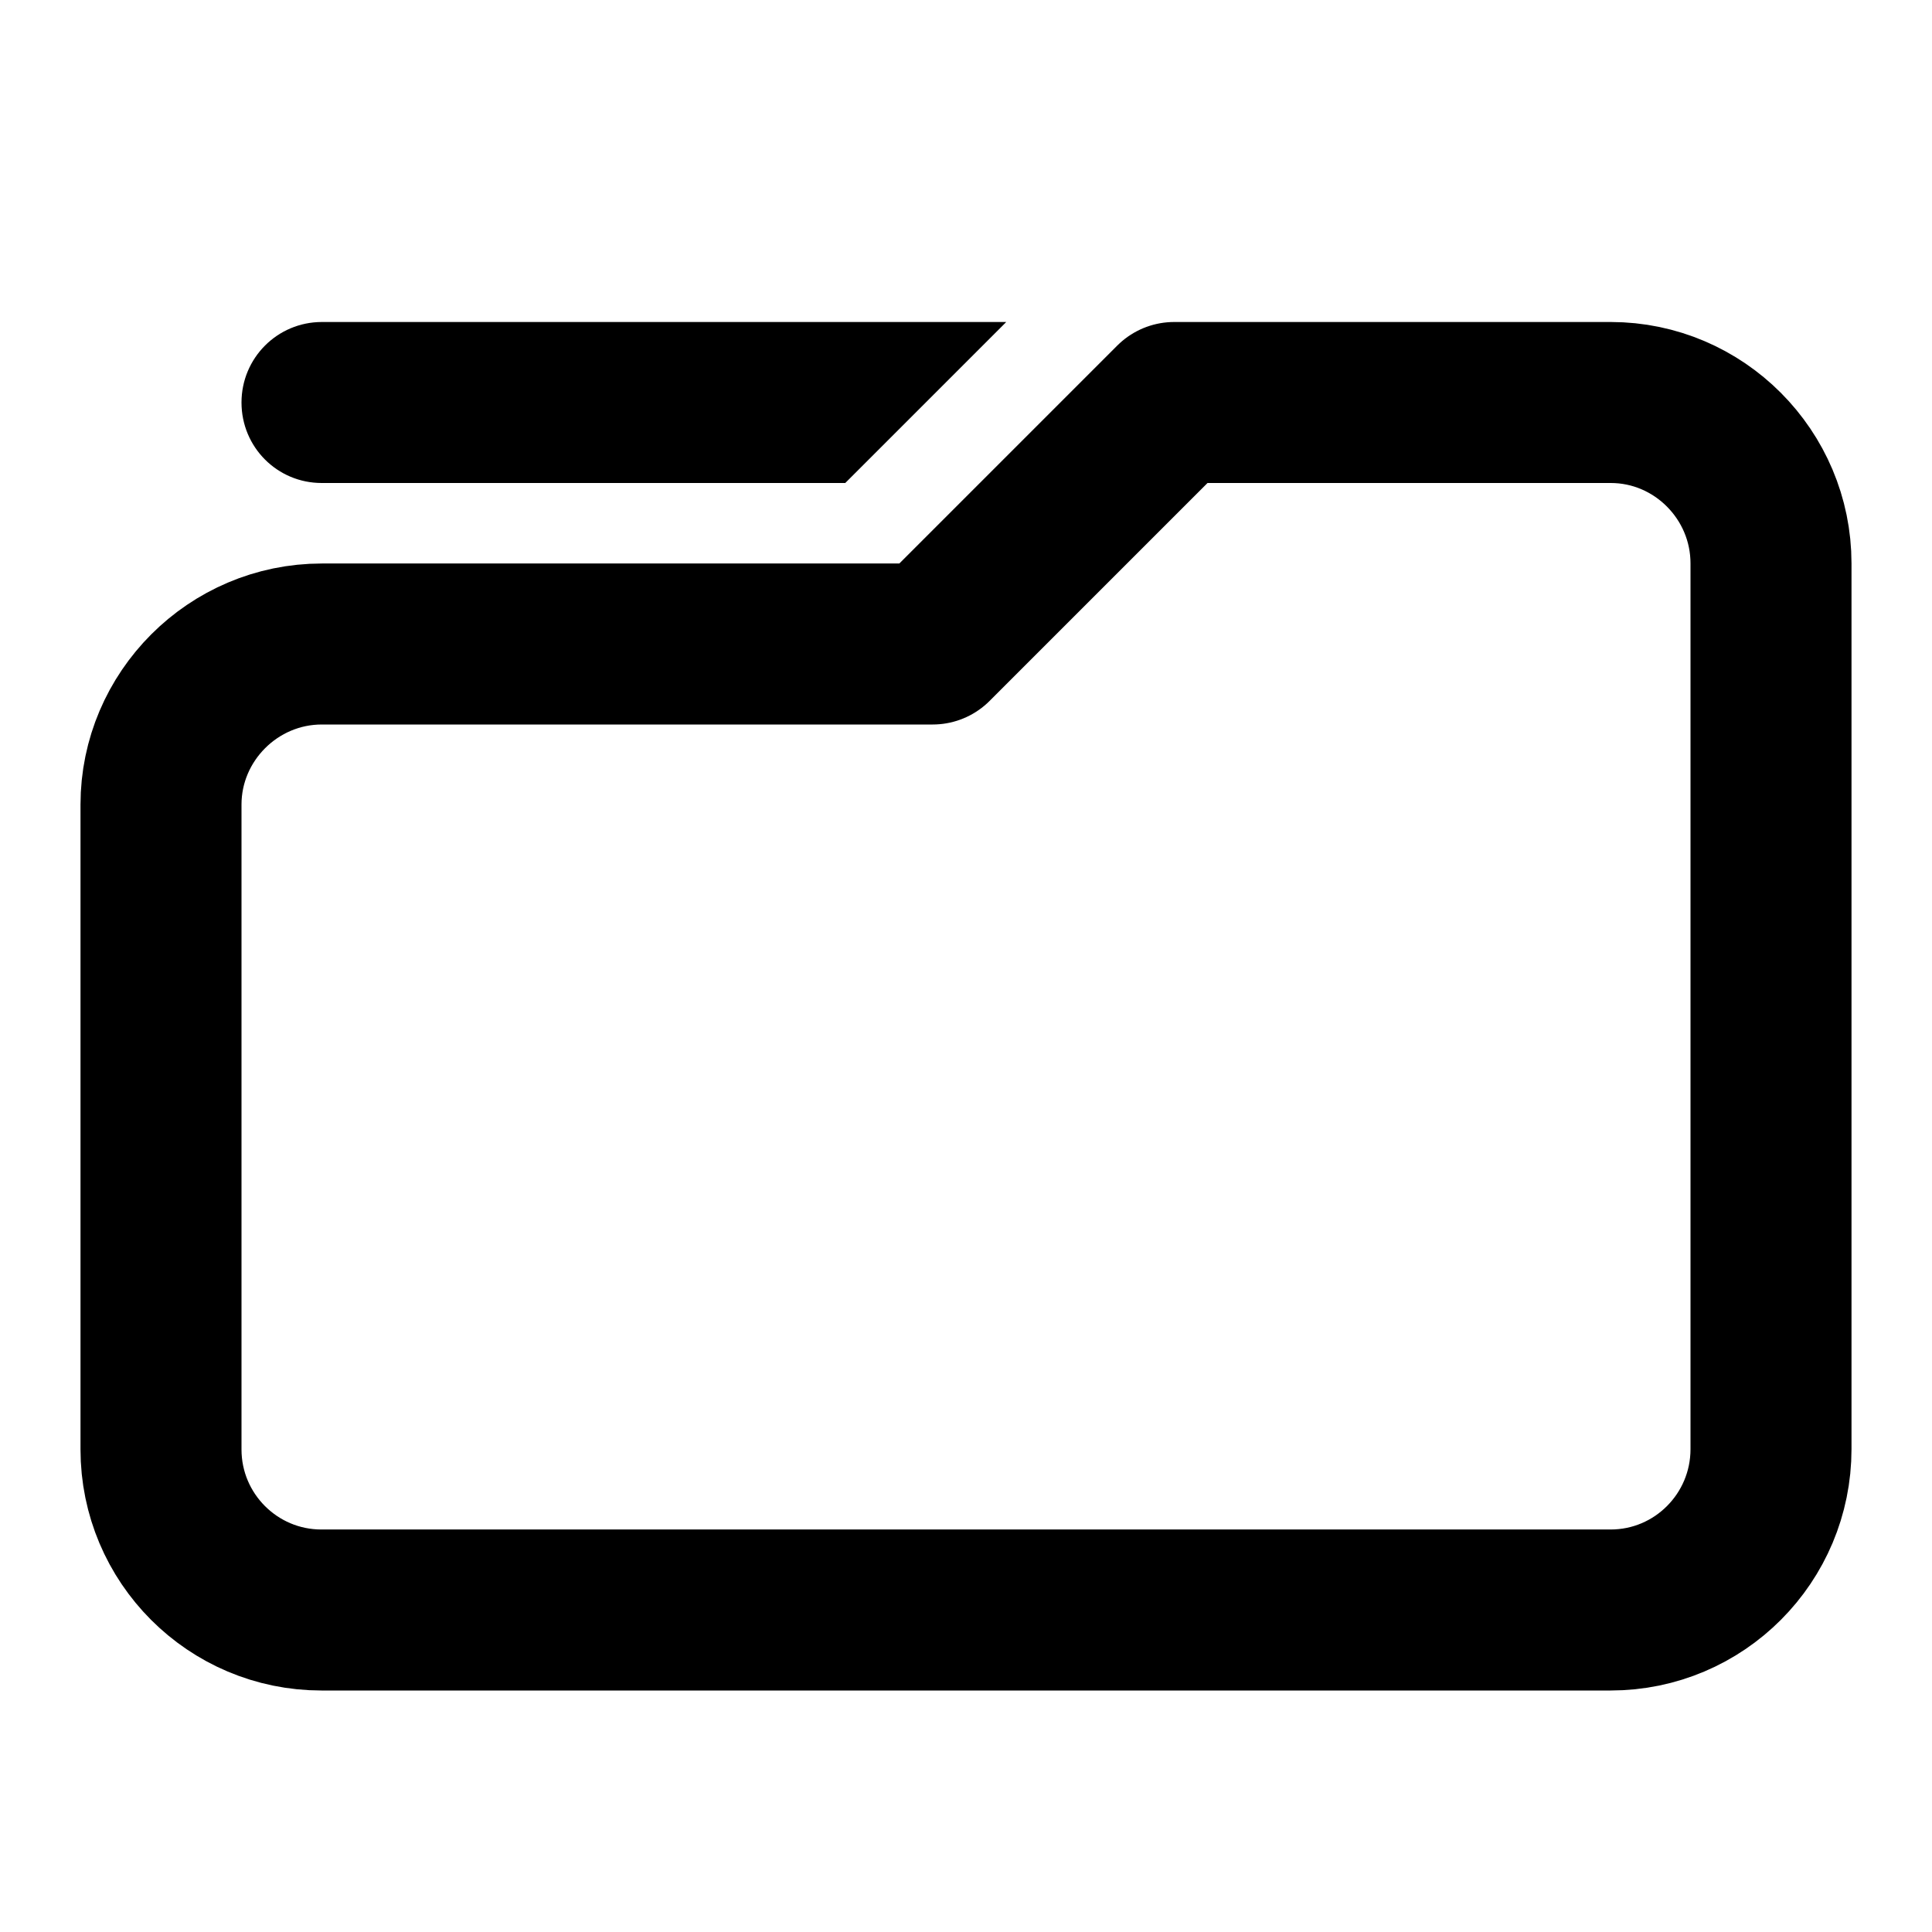 <svg width="24px" height="24px" viewBox="0 0 24 24" version="1.1" xmlns="http://www.w3.org/2000/svg" xmlns:xlink="http://www.w3.org/1999/xlink">
    <g id="Page-1" stroke="none" stroke-width="1" fill="none" fill-rule="evenodd">
        <g id="Artboard-4" transform="translate(-708, -115)">
            <g id="16" transform="translate(708, 115)">
                <path d="M11.586,17 L14.293,19.707 L14.586,20 L15,20 L20.009,20 C21.104,20 22,19.102 22,18.001 L22,6.999 C22,5.896 21.109,5 20.007,5 L3.993,5 C2.892,5 2,5.894 2,6.995 L2,15.005 C2,16.099 2.897,17 3.998,17 L11.586,17 Z" id="Rectangle-406" stroke="#000000" stroke-width="2" stroke-linejoin="round" transform="translate(12, 12.5) scale(1, -1) translate(-12, -12.5) "/>
                <path d="M3,5 C3,4.448 3.445,4 3.999,4 L12.5,4 L10.5,6 L3.996,6 C3.446,6 3,5.556 3,5 L3,5 Z" id="Rectangle-409" fill="#000000"/>
            </g>
        </g>
    </g>
</svg>
